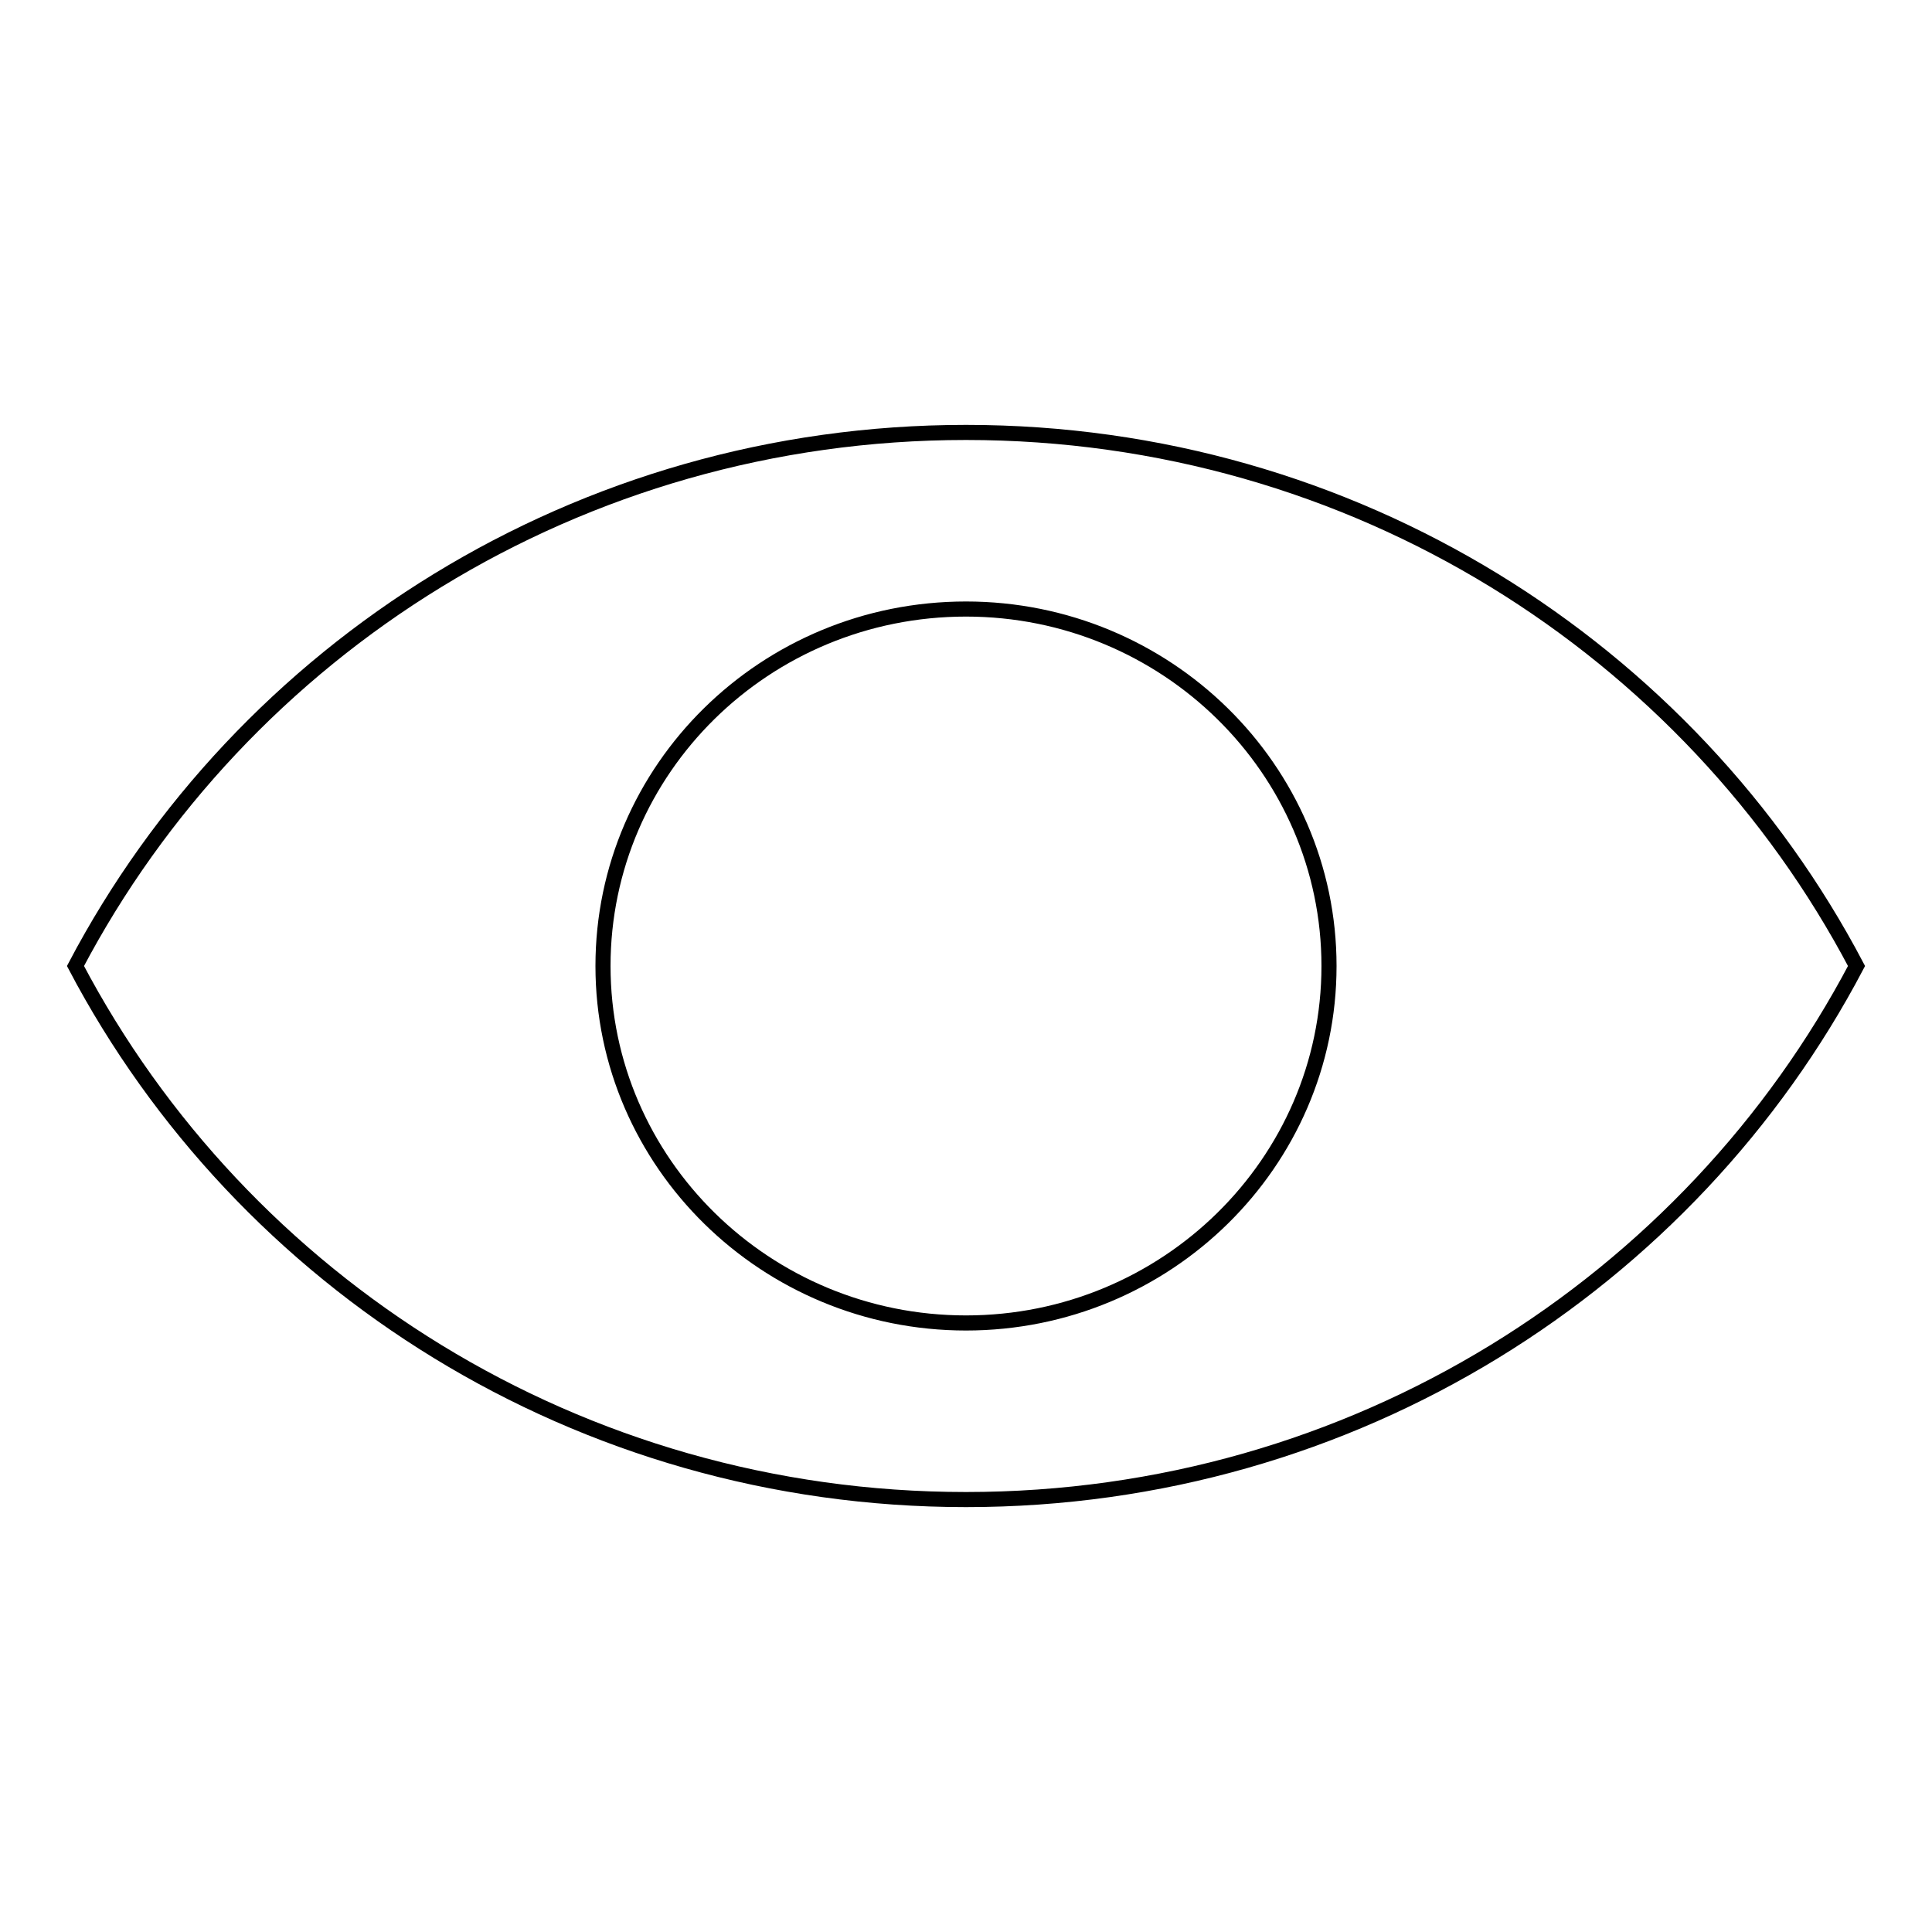 <?xml version="1.0" encoding="utf-8"?>
<!-- Svg Vector Icons : http://www.onlinewebfonts.com/icon -->
<!DOCTYPE svg PUBLIC "-//W3C//DTD SVG 1.1//EN" "http://www.w3.org/Graphics/SVG/1.1/DTD/svg11.dtd">
<svg version="1.1" xmlns="http://www.w3.org/2000/svg" xmlns:xlink="http://www.w3.org/1999/xlink" x="0px" y="0px" viewBox="0 0 256 256" enable-background="new 0 0 256 256" xml:space="preserve">
<g> <path stroke-width="2" fill-opacity="0" stroke="#000000"  d="M128,57.3C76.6,57.3,32.1,86,10,128c22.1,42,66.6,70.7,118,70.7c51.4,0,95.9-28.7,118-70.7 C223.9,86,179.4,57.3,128,57.3z M128,175.3c-26.5,0-48.1-21.2-48.1-47.3s21.5-47.3,48.1-47.3c26.5,0,48.1,21.2,48.1,47.3 C176.1,154.1,154.5,175.3,128,175.3z"/></g>
</svg>